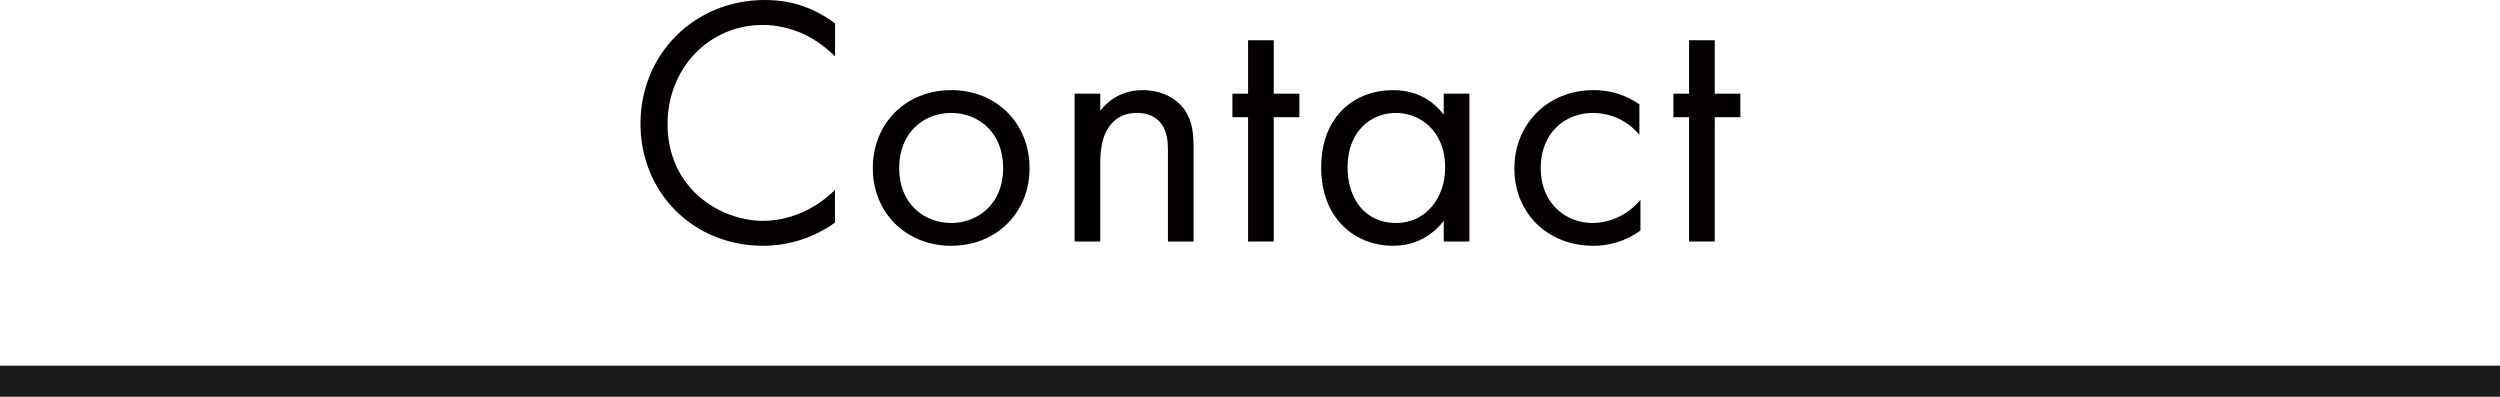 <svg xmlns="http://www.w3.org/2000/svg" viewBox="0 0 280.73 44.55"><defs><style>      .cls-1 {        fill: #040000;      }      .cls-2 {        fill: #1a1a1a;      }    </style></defs><g><g id="_&#x30EC;&#x30A4;&#x30E4;&#x30FC;_1" data-name="&#x30EC;&#x30A4;&#x30E4;&#x30FC;_1"><g><g><path class="cls-1" d="M93.76,6.32c-.84-.84-2.12-1.84-3.48-2.48-1.4-.64-3.04-1.04-4.6-1.04-6.16,0-10.72,4.96-10.72,11.12,0,7.24,5.88,10.88,10.76,10.88,1.8,0,3.56-.52,4.96-1.24,1.52-.76,2.6-1.76,3.08-2.24v3.68c-2.96,2.12-6.04,2.6-8.04,2.6-7.92,0-13.8-6-13.8-13.72S77.89,0,85.89,0c1.6,0,4.68.2,7.88,2.64v3.68Z"></path><path class="cls-1" d="M98.01,18.88c0-5.04,3.72-8.76,8.8-8.76s8.8,3.72,8.8,8.76-3.76,8.72-8.8,8.72-8.8-3.68-8.8-8.72ZM100.97,18.88c0,4.08,2.88,6.16,5.84,6.16s5.84-2.12,5.84-6.16-2.8-6.2-5.84-6.2-5.84,2.16-5.84,6.2Z"></path><path class="cls-1" d="M120.67,10.52h2.88v1.92c.52-.68,2-2.32,4.76-2.32,1.96,0,3.76.8,4.76,2.28.84,1.24.96,2.6.96,4.44v10.28h-2.88v-10.2c0-1-.08-2.16-.76-3.04-.56-.72-1.44-1.2-2.72-1.2-1,0-2.08.28-2.92,1.28-1.12,1.32-1.2,3.28-1.2,4.48v8.68h-2.88V10.52Z"></path><path class="cls-1" d="M143.03,13.16v13.96h-2.88v-13.96h-1.76v-2.64h1.76v-6h2.88v6h2.88v2.64h-2.88Z"></path><path class="cls-1" d="M162.12,10.52h2.88v16.6h-2.88v-2.32c-.96,1.24-2.76,2.8-5.68,2.8-4.2,0-8.08-2.96-8.08-8.8s3.84-8.68,8.08-8.68c3.2,0,4.92,1.76,5.68,2.76v-2.36ZM151.32,18.8c0,3.56,2,6.24,5.44,6.24s5.52-2.92,5.52-6.2c0-4.28-2.96-6.16-5.52-6.16-2.84,0-5.44,2.08-5.44,6.12Z"></path><path class="cls-1" d="M184.09,15.16c-1.52-1.92-3.72-2.48-5.2-2.48-3.08,0-5.88,2.16-5.88,6.2s2.88,6.16,5.84,6.16c1.72,0,3.84-.76,5.36-2.6v3.44c-1.8,1.32-3.72,1.72-5.28,1.72-5.16,0-8.88-3.68-8.88-8.68s3.76-8.8,8.88-8.8c2.64,0,4.36,1.04,5.16,1.6v3.44Z"></path><path class="cls-1" d="M192.55,13.16v13.96h-2.88v-13.96h-1.76v-2.64h1.76v-6h2.88v6h2.88v2.64h-2.88Z"></path></g><rect class="cls-2" y="41.06" width="280.73" height="3.49"></rect></g></g></g></svg>